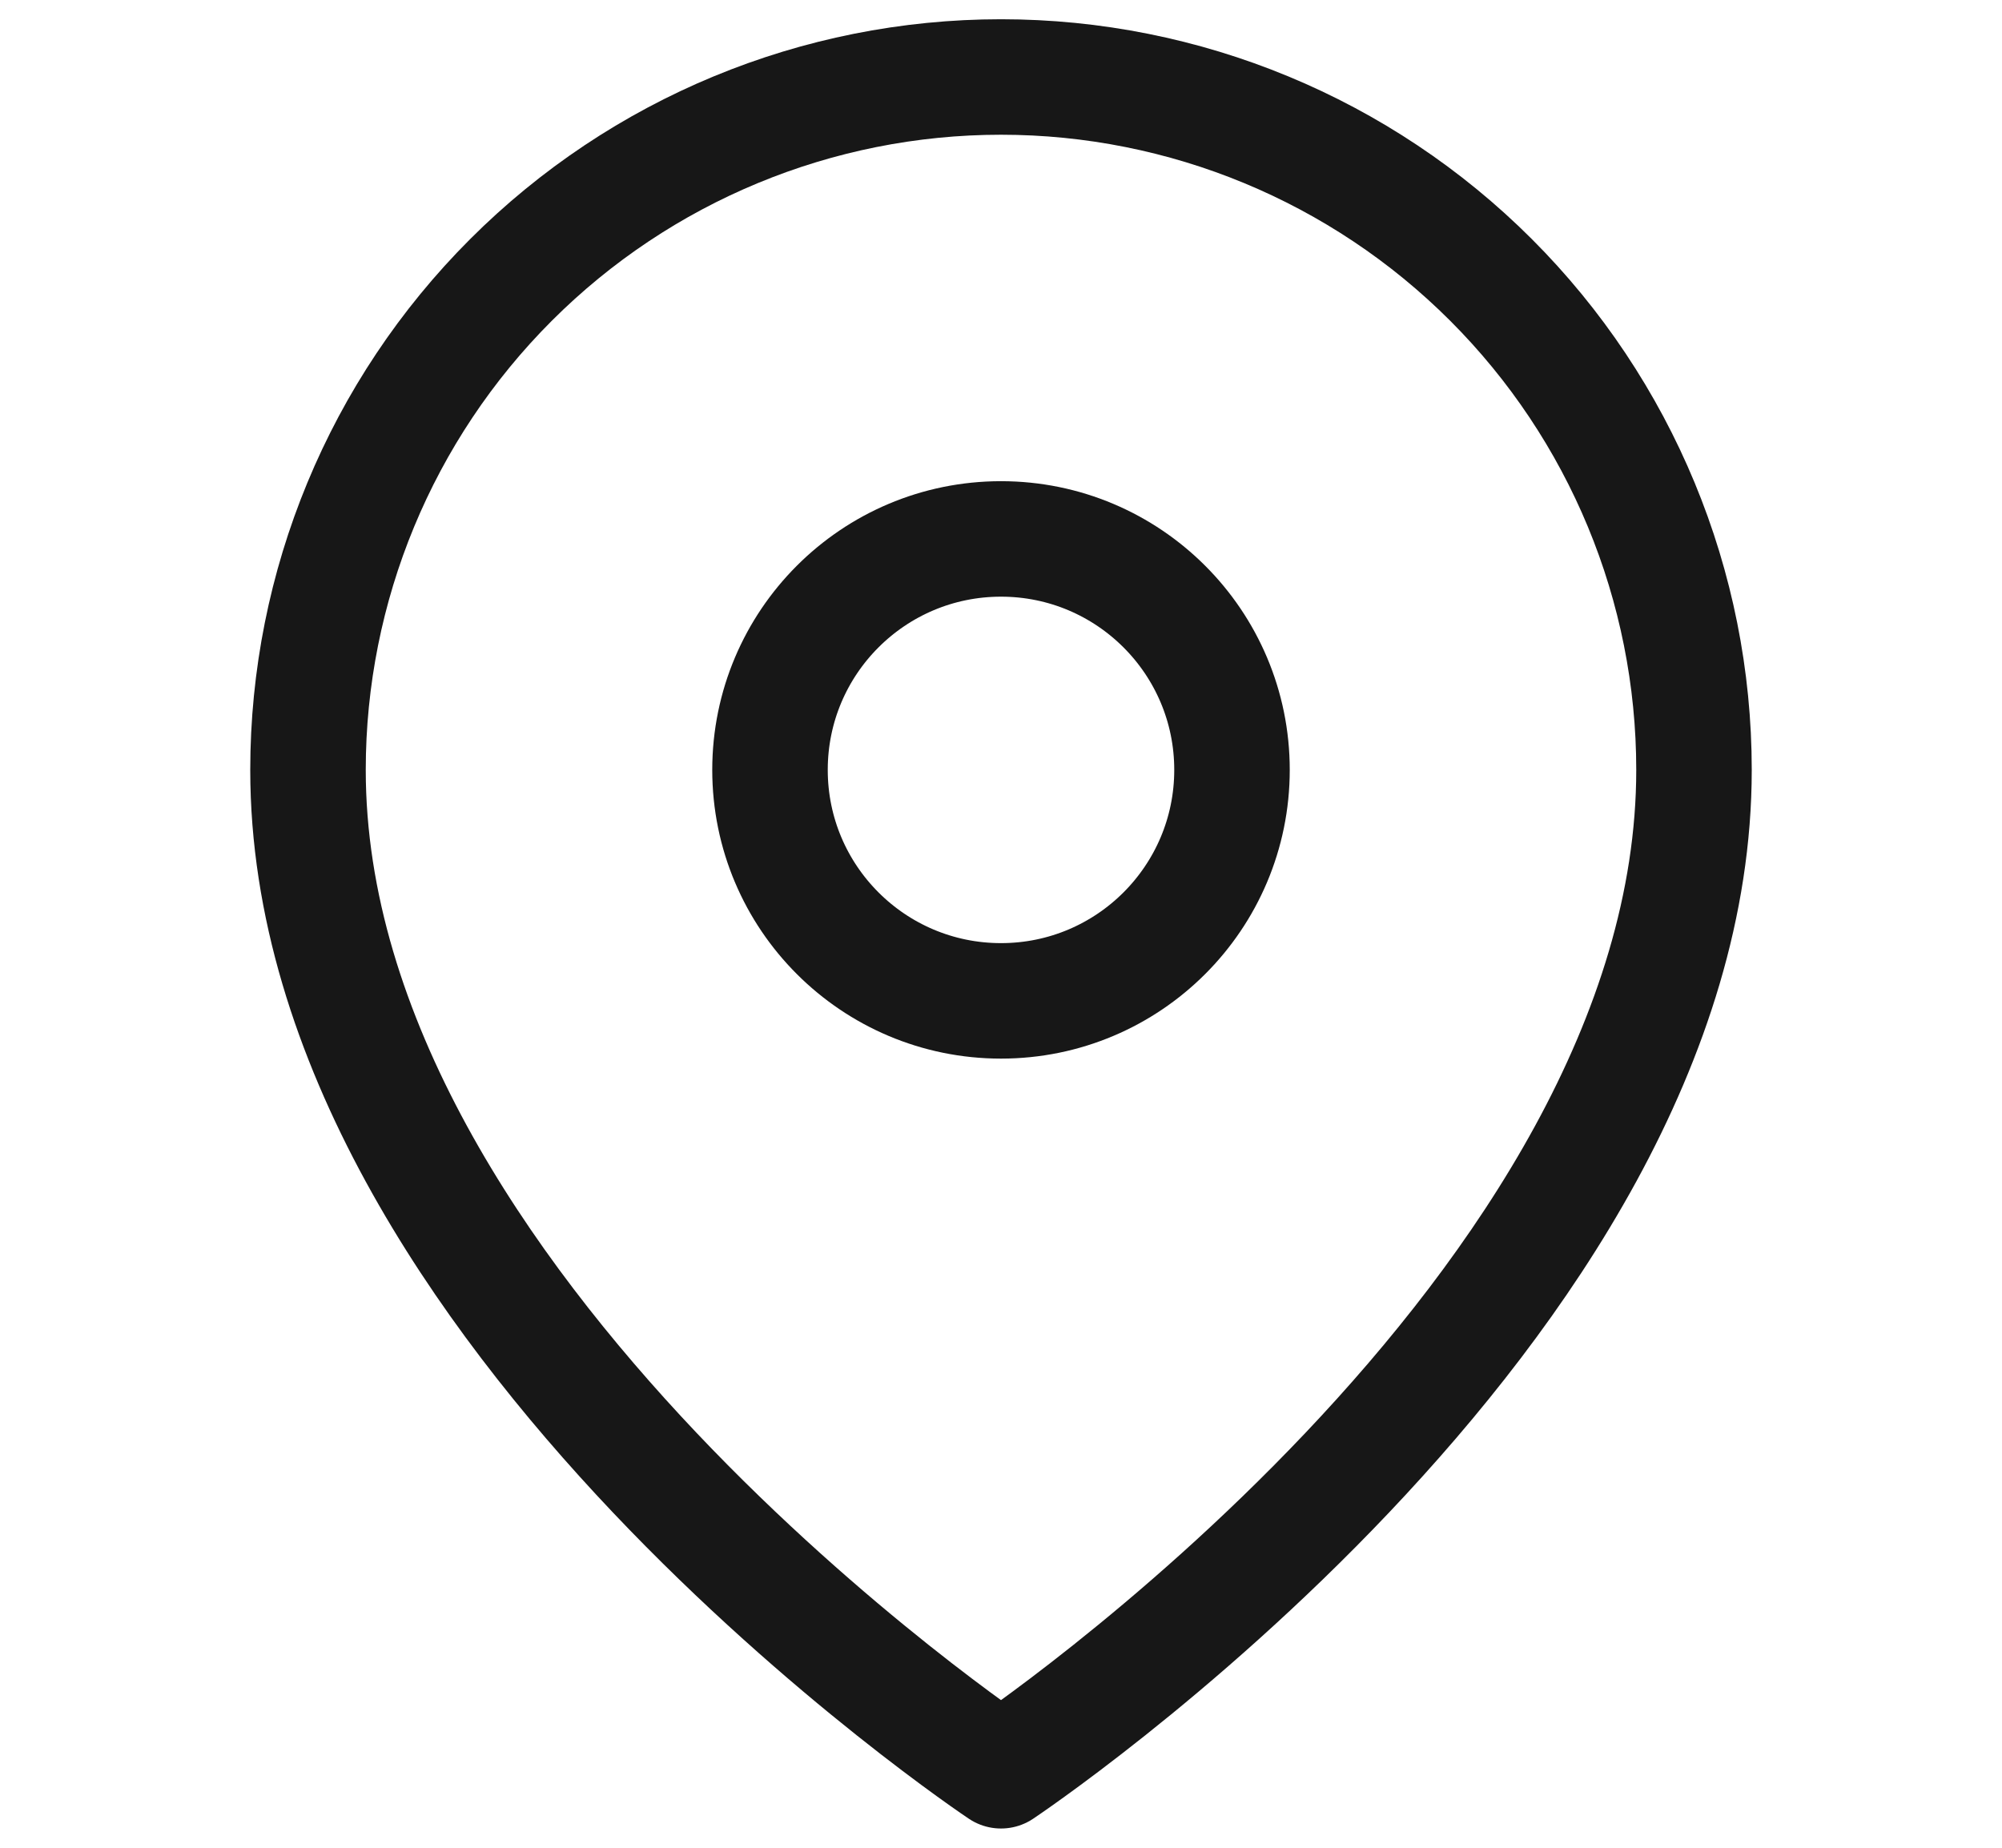 <svg xmlns="http://www.w3.org/2000/svg" fill="none" viewBox="0 0 26 24" height="24" width="26">
<path stroke-linejoin="round" stroke-linecap="round" stroke-width="1.5" stroke="#171717" d="M22 10C22 17 13 23 13 23C13 23 4 17 4 10C4 7.613 4.948 5.324 6.636 3.636C8.324 1.948 10.613 1 13 1C15.387 1 17.676 1.948 19.364 3.636C21.052 5.324 22 7.613 22 10Z"></path>
<path stroke-linejoin="round" stroke-linecap="round" stroke-width="1.5" stroke="#171717" d="M13 13C14.657 13 16 11.657 16 10C16 8.343 14.657 7 13 7C11.343 7 10 8.343 10 10C10 11.657 11.343 13 13 13Z"></path>
</svg>
